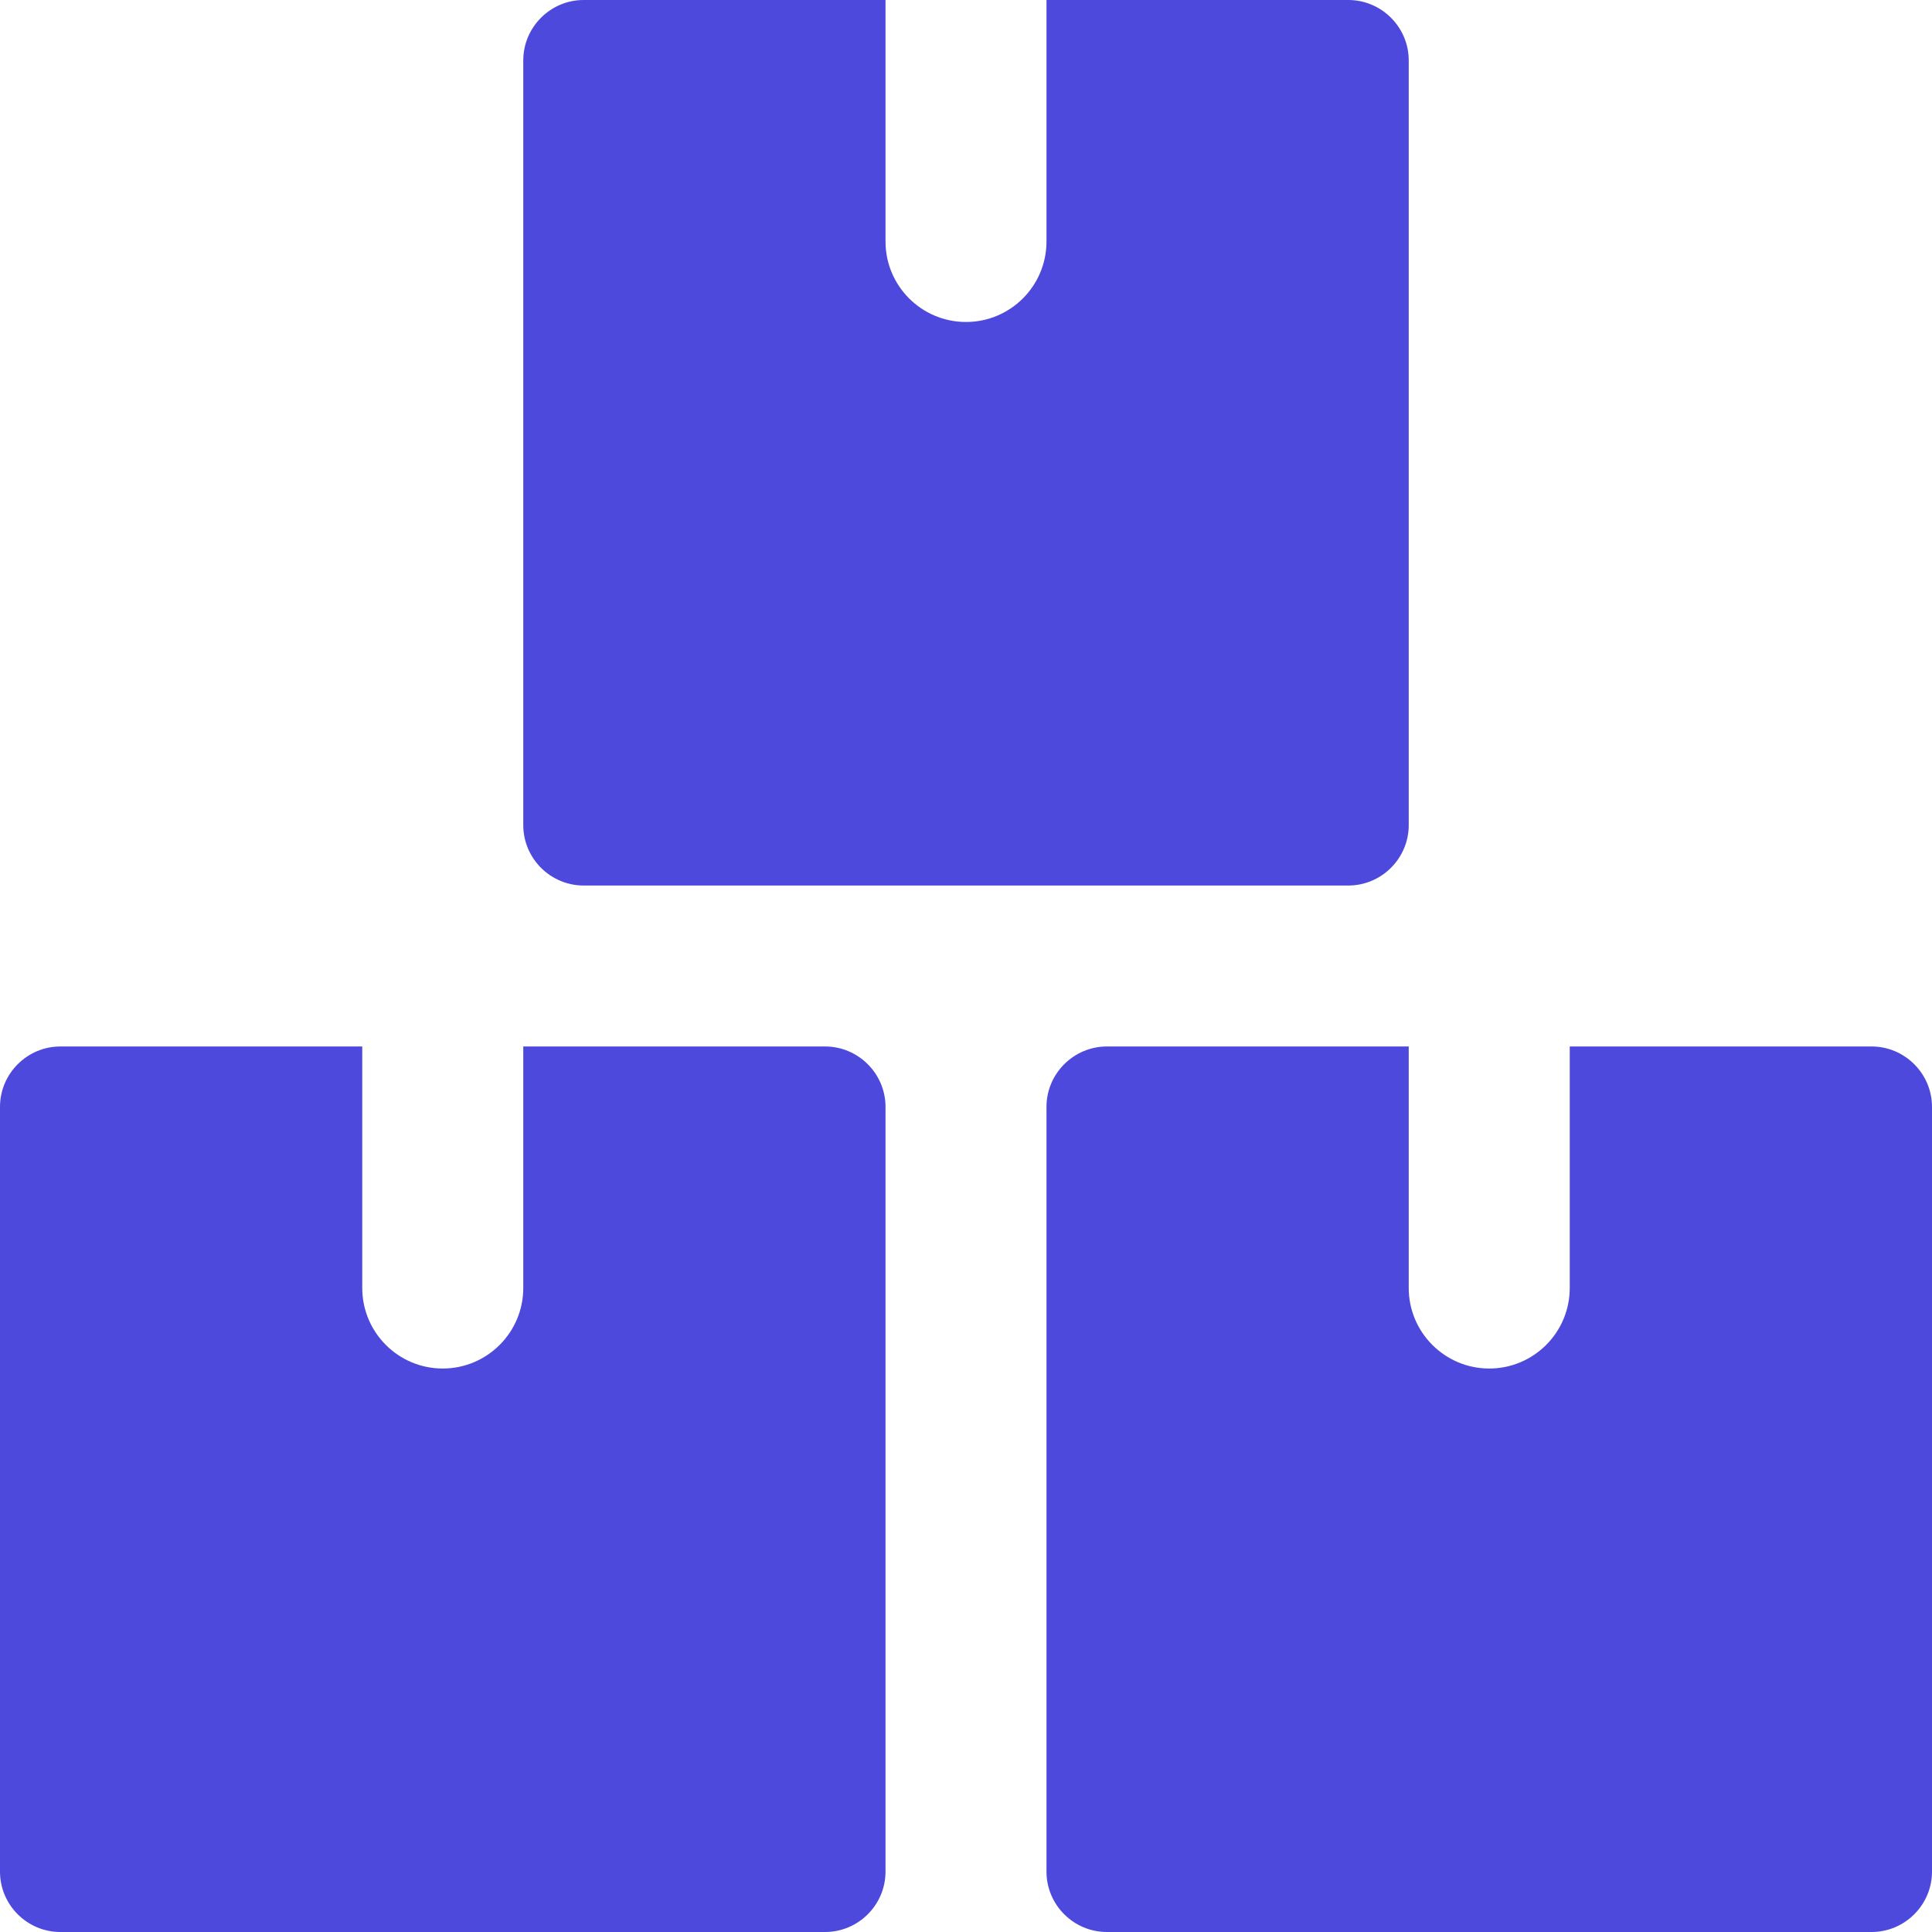 <svg width="32" height="32" viewBox="0 0 32 32" fill="none" xmlns="http://www.w3.org/2000/svg">
<g clip-path="url(#clip0_5519_379267)">
<path d="M14.667 18.333C14.667 17.783 14.216 17.333 13.667 17.333H8.667V21.333C8.667 22.069 8.069 22.667 7.333 22.667C6.597 22.667 6 22.069 6 21.333V17.333H1C0.449 17.333 0 17.783 0 18.333V31C0 31.551 0.449 32 1 32H13.667C14.216 32 14.667 31.551 14.667 31V18.333Z" fill="#4E49DD"/>
<path d="M32 18.333C32 17.783 31.549 17.333 31 17.333H26V21.333C26 22.069 25.403 22.667 24.667 22.667C23.931 22.667 23.333 22.069 23.333 21.333V17.333H18.333C17.783 17.333 17.333 17.783 17.333 18.333V31C17.333 31.551 17.783 32 18.333 32H31C31.549 32 32 31.551 32 31V18.333Z" fill="#4E49DD"/>
<path d="M23.333 1C23.333 0.451 22.883 0 22.333 0H17.333V4C17.333 4.736 16.736 5.333 16 5.333C15.264 5.333 14.667 4.736 14.667 4V0H9.667C9.116 0 8.667 0.451 8.667 1V13.667C8.667 14.217 9.116 14.667 9.667 14.667H22.333C22.883 14.667 23.333 14.217 23.333 13.667V1Z" fill="#4E49DD"/>
</g>
<defs>
<clipPath id="clip0_5519_379267">
<rect width="32" height="32" fill="white"/>
</clipPath>
</defs>
</svg>
